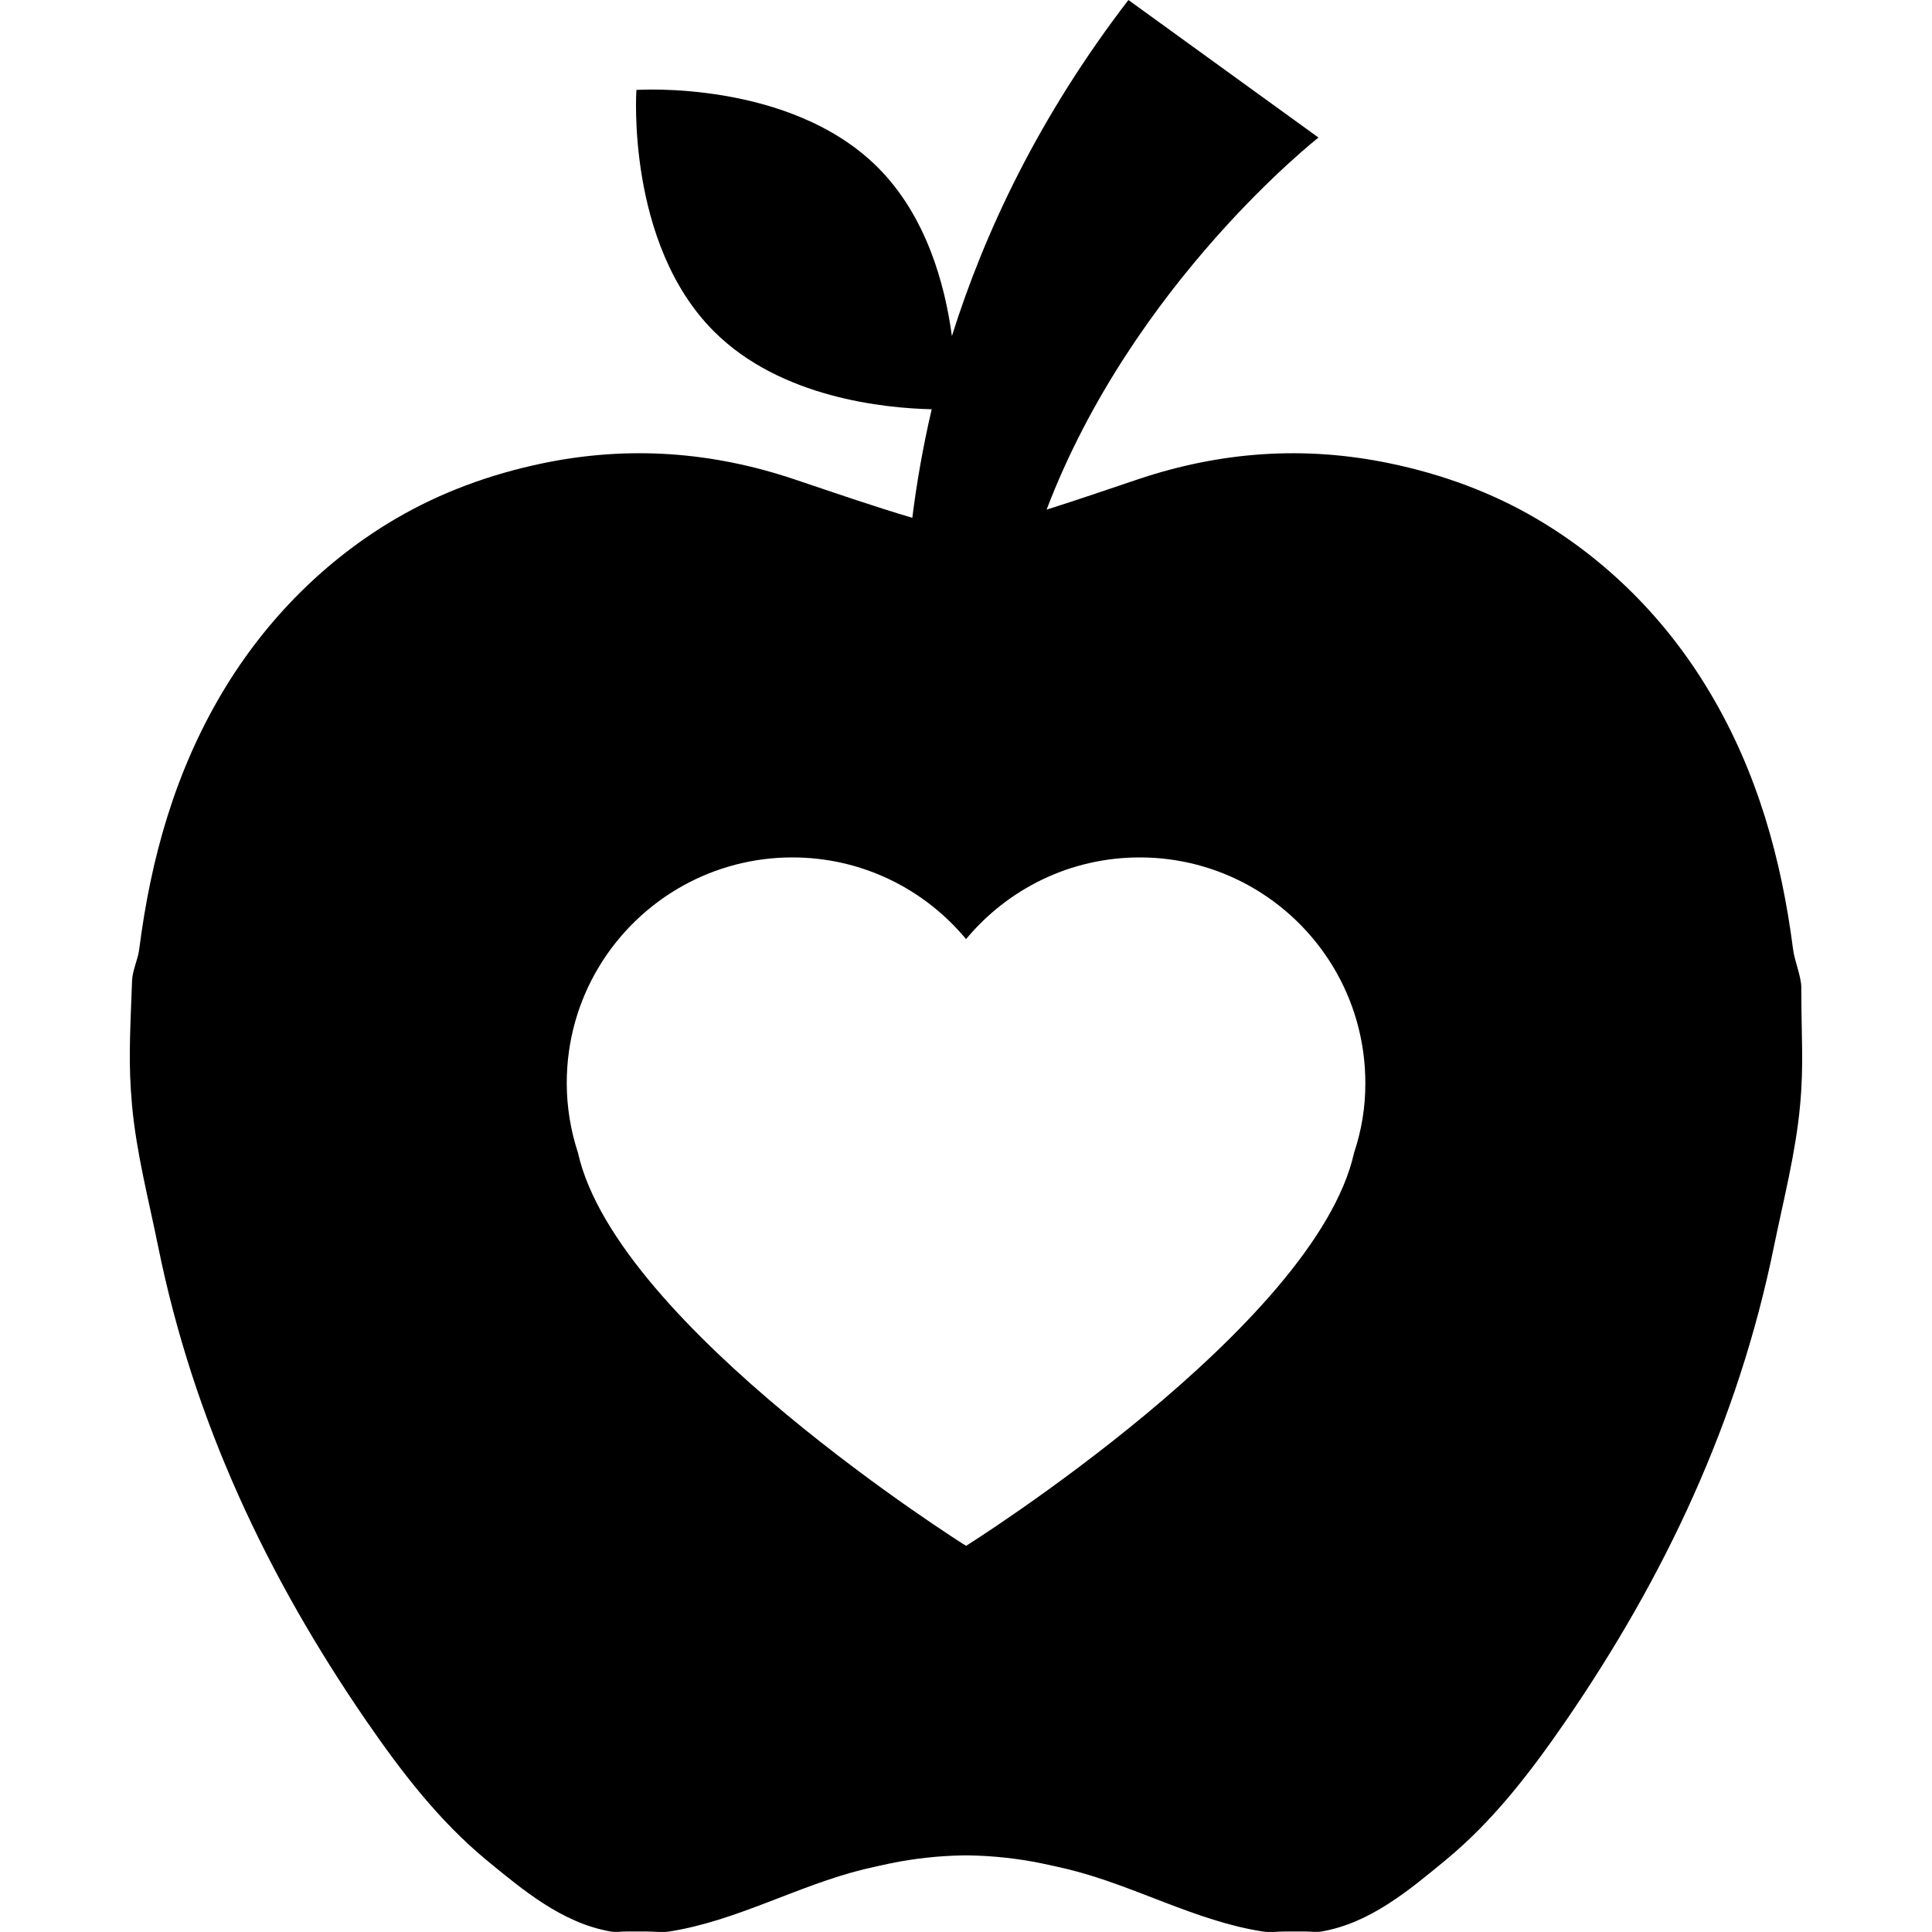 <?xml version="1.0" encoding="iso-8859-1"?>
<!-- Uploaded to: SVG Repo, www.svgrepo.com, Generator: SVG Repo Mixer Tools -->
<!DOCTYPE svg PUBLIC "-//W3C//DTD SVG 1.1//EN" "http://www.w3.org/Graphics/SVG/1.1/DTD/svg11.dtd">
<svg fill="#000000" version="1.1" id="Capa_1" xmlns="http://www.w3.org/2000/svg" xmlns:xlink="http://www.w3.org/1999/xlink" 
	 width="800px" height="800px" viewBox="0 0 134.932 134.932"
	 xml:space="preserve">
<g>
	<path d="M125.804,68.966c0-0.758-0.489-1.918-0.574-2.662c-0.817-6.337-2.497-12.373-5.798-17.918
		c-3.097-5.229-7.331-9.349-12.136-12.167c-3.096-1.814-6.518-3.091-10.267-3.866c-5.973-1.237-11.8-0.812-17.57,1.127
		c-2.106,0.712-4.235,1.439-6.363,2.112C79.132,19.74,92.084,9.608,92.084,9.608L78.809,0c-6.25,8.137-10.049,16.222-12.328,23.472
		c-0.485-3.604-1.779-8.383-5.174-11.778c-6.151-6.151-16.86-5.413-16.86-5.413s-0.741,10.709,5.412,16.86
		c4.668,4.673,11.976,5.368,15.212,5.442c-0.631,2.706-1.064,5.25-1.354,7.582c-2.762-0.819-5.486-1.766-8.227-2.685
		c-5.764-1.94-11.592-2.364-17.571-1.127c-3.749,0.78-7.168,2.057-10.265,3.866c-4.807,2.812-9.032,6.938-12.142,12.167
		c-3.294,5.545-4.983,11.576-5.79,17.918c-0.094,0.739-0.472,1.444-0.499,2.202c-0.15,3.967-0.262,5.815,0,8.704
		c0.305,3.316,1.155,6.562,1.818,9.827c2.481,12.23,7.63,23.103,14.565,33.183c2.454,3.562,5.045,6.928,8.339,9.664
		c2.583,2.122,5.295,4.409,8.689,5.012c0.378,0.065,0.763,0,1.144,0c0.46,0,0.915,0,1.374,0c0.532,0,1.075,0.082,1.604,0
		c4.678-0.733,8.958-3.207,13.538-4.334c0.627-0.153,1.265-0.29,1.905-0.426c1.629-0.335,3.361-0.526,5.08-0.554
		c0.064,0,0.124,0,0.187,0c0.067,0,0.128,0,0.185,0c1.725,0.027,3.452,0.219,5.086,0.554c0.635,0.136,1.272,0.272,1.904,0.426
		c4.583,1.127,8.856,3.605,13.54,4.334c0.526,0.082,1.073,0,1.609,0c0.459,0,0.915,0,1.373,0c0.373,0,0.766,0.065,1.144,0
		c3.39-0.591,6.102-2.878,8.689-5.012c3.296-2.721,5.888-6.102,8.34-9.664c6.928-10.08,12.073-20.952,14.562-33.183
		c0.668-3.266,1.514-6.511,1.82-9.827C125.987,74.321,125.804,72.479,125.804,68.966z M94.573,80.499
		c-2.698,12.153-27.103,27.464-27.103,27.464S43.069,92.652,40.362,80.499c-0.498-1.527-0.78-3.157-0.78-4.86
		c0-5.95,3.289-11.11,8.148-13.8c2.264-1.245,4.855-1.956,7.604-1.956c4.888,0,9.24,2.219,12.137,5.705
		c2.897-3.486,7.25-5.705,12.132-5.705c2.757,0,5.346,0.711,7.605,1.956c4.861,2.689,8.148,7.86,8.148,13.8
		C95.366,77.342,95.082,78.972,94.573,80.499z"/>
</g>
</svg>